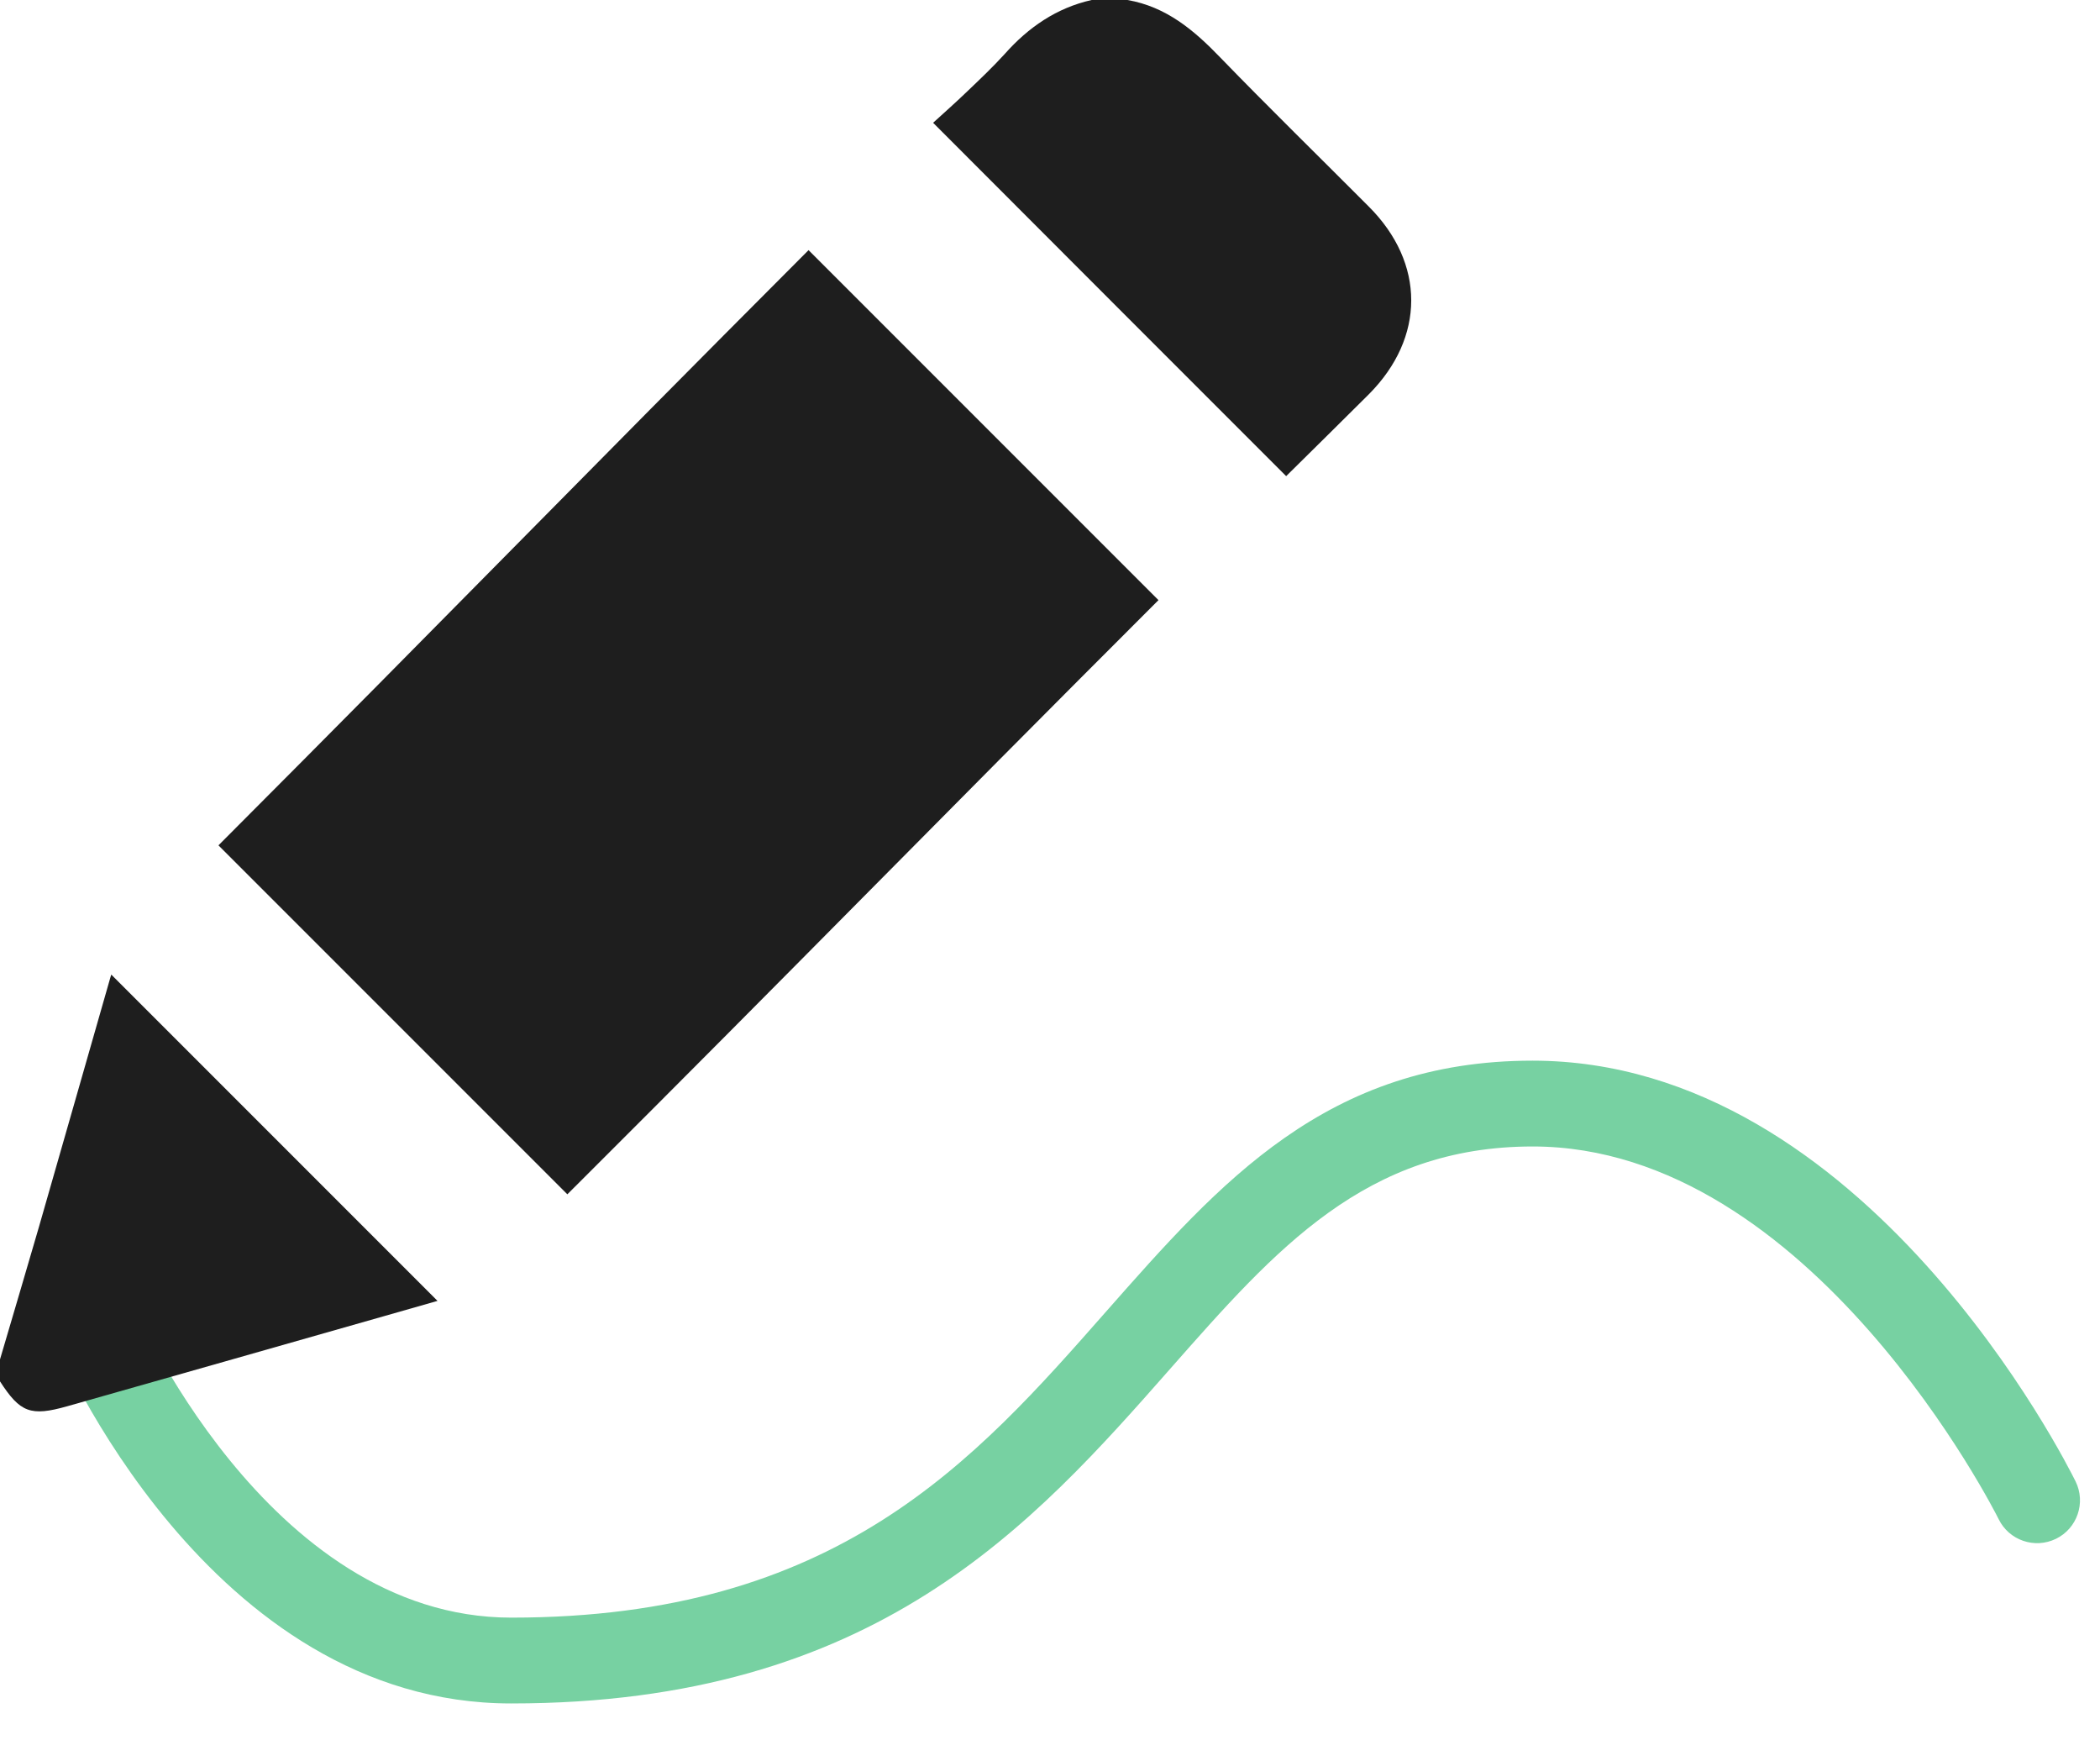 <svg width="35" height="29" viewBox="0 0 35 29" fill="none" xmlns="http://www.w3.org/2000/svg">
<g id="Group 240055">
<g id="Group">
<path id="Vector" d="M8.517 28.385C3.473 28.385 0.969 22.474 0.863 22.221C0.712 21.855 0.886 21.436 1.252 21.285C1.618 21.133 2.036 21.308 2.188 21.674C2.211 21.726 4.435 26.955 8.521 26.955C13.944 26.955 16.231 24.359 18.441 21.848C20.333 19.703 22.115 17.674 25.542 17.674C31.09 17.674 34.451 24.399 34.593 24.685C34.768 25.041 34.619 25.469 34.267 25.641C33.911 25.815 33.483 25.667 33.311 25.314C33.268 25.226 30.188 19.104 25.545 19.104C22.764 19.104 21.262 20.814 19.519 22.791C17.209 25.413 14.593 28.385 8.524 28.385H8.517Z" fill="#77D1A2"/>
<g id="Group_2">
<path id="Vector_2" d="M18.791 0C19.436 0.112 19.898 0.501 20.336 0.956C21.15 1.796 21.987 2.613 22.814 3.443C23.756 4.385 23.756 5.624 22.814 6.57C22.356 7.028 21.891 7.483 21.436 7.934C19.489 5.987 17.542 4.04 15.552 2.046C15.74 1.875 15.937 1.7 16.128 1.516C16.339 1.315 16.55 1.114 16.745 0.9C17.14 0.455 17.608 0.132 18.194 0H18.791Z" fill="#1E1E1E"/>
<path id="Vector_3" d="M0 22.652C0.214 21.924 0.432 21.193 0.643 20.465C1.044 19.074 1.44 17.68 1.839 16.29C1.845 16.264 1.858 16.234 1.855 16.24C3.664 18.049 5.476 19.861 7.292 21.677C7.025 21.753 6.712 21.842 6.402 21.931C4.642 22.431 2.88 22.936 1.12 23.433C0.511 23.605 0.336 23.539 0 23.018V22.649V22.652Z" fill="#1E1E1E"/>
<path id="Vector_4" d="M13.479 4.171C15.42 6.112 17.367 8.059 19.308 10C15.328 13.977 13.427 15.941 9.456 19.901C7.526 17.97 5.575 16.02 3.641 14.086C7.595 10.125 9.493 8.158 13.476 4.168L13.479 4.171Z" fill="#1E1E1E"/>
</g>
</g>
</g>
</svg>
